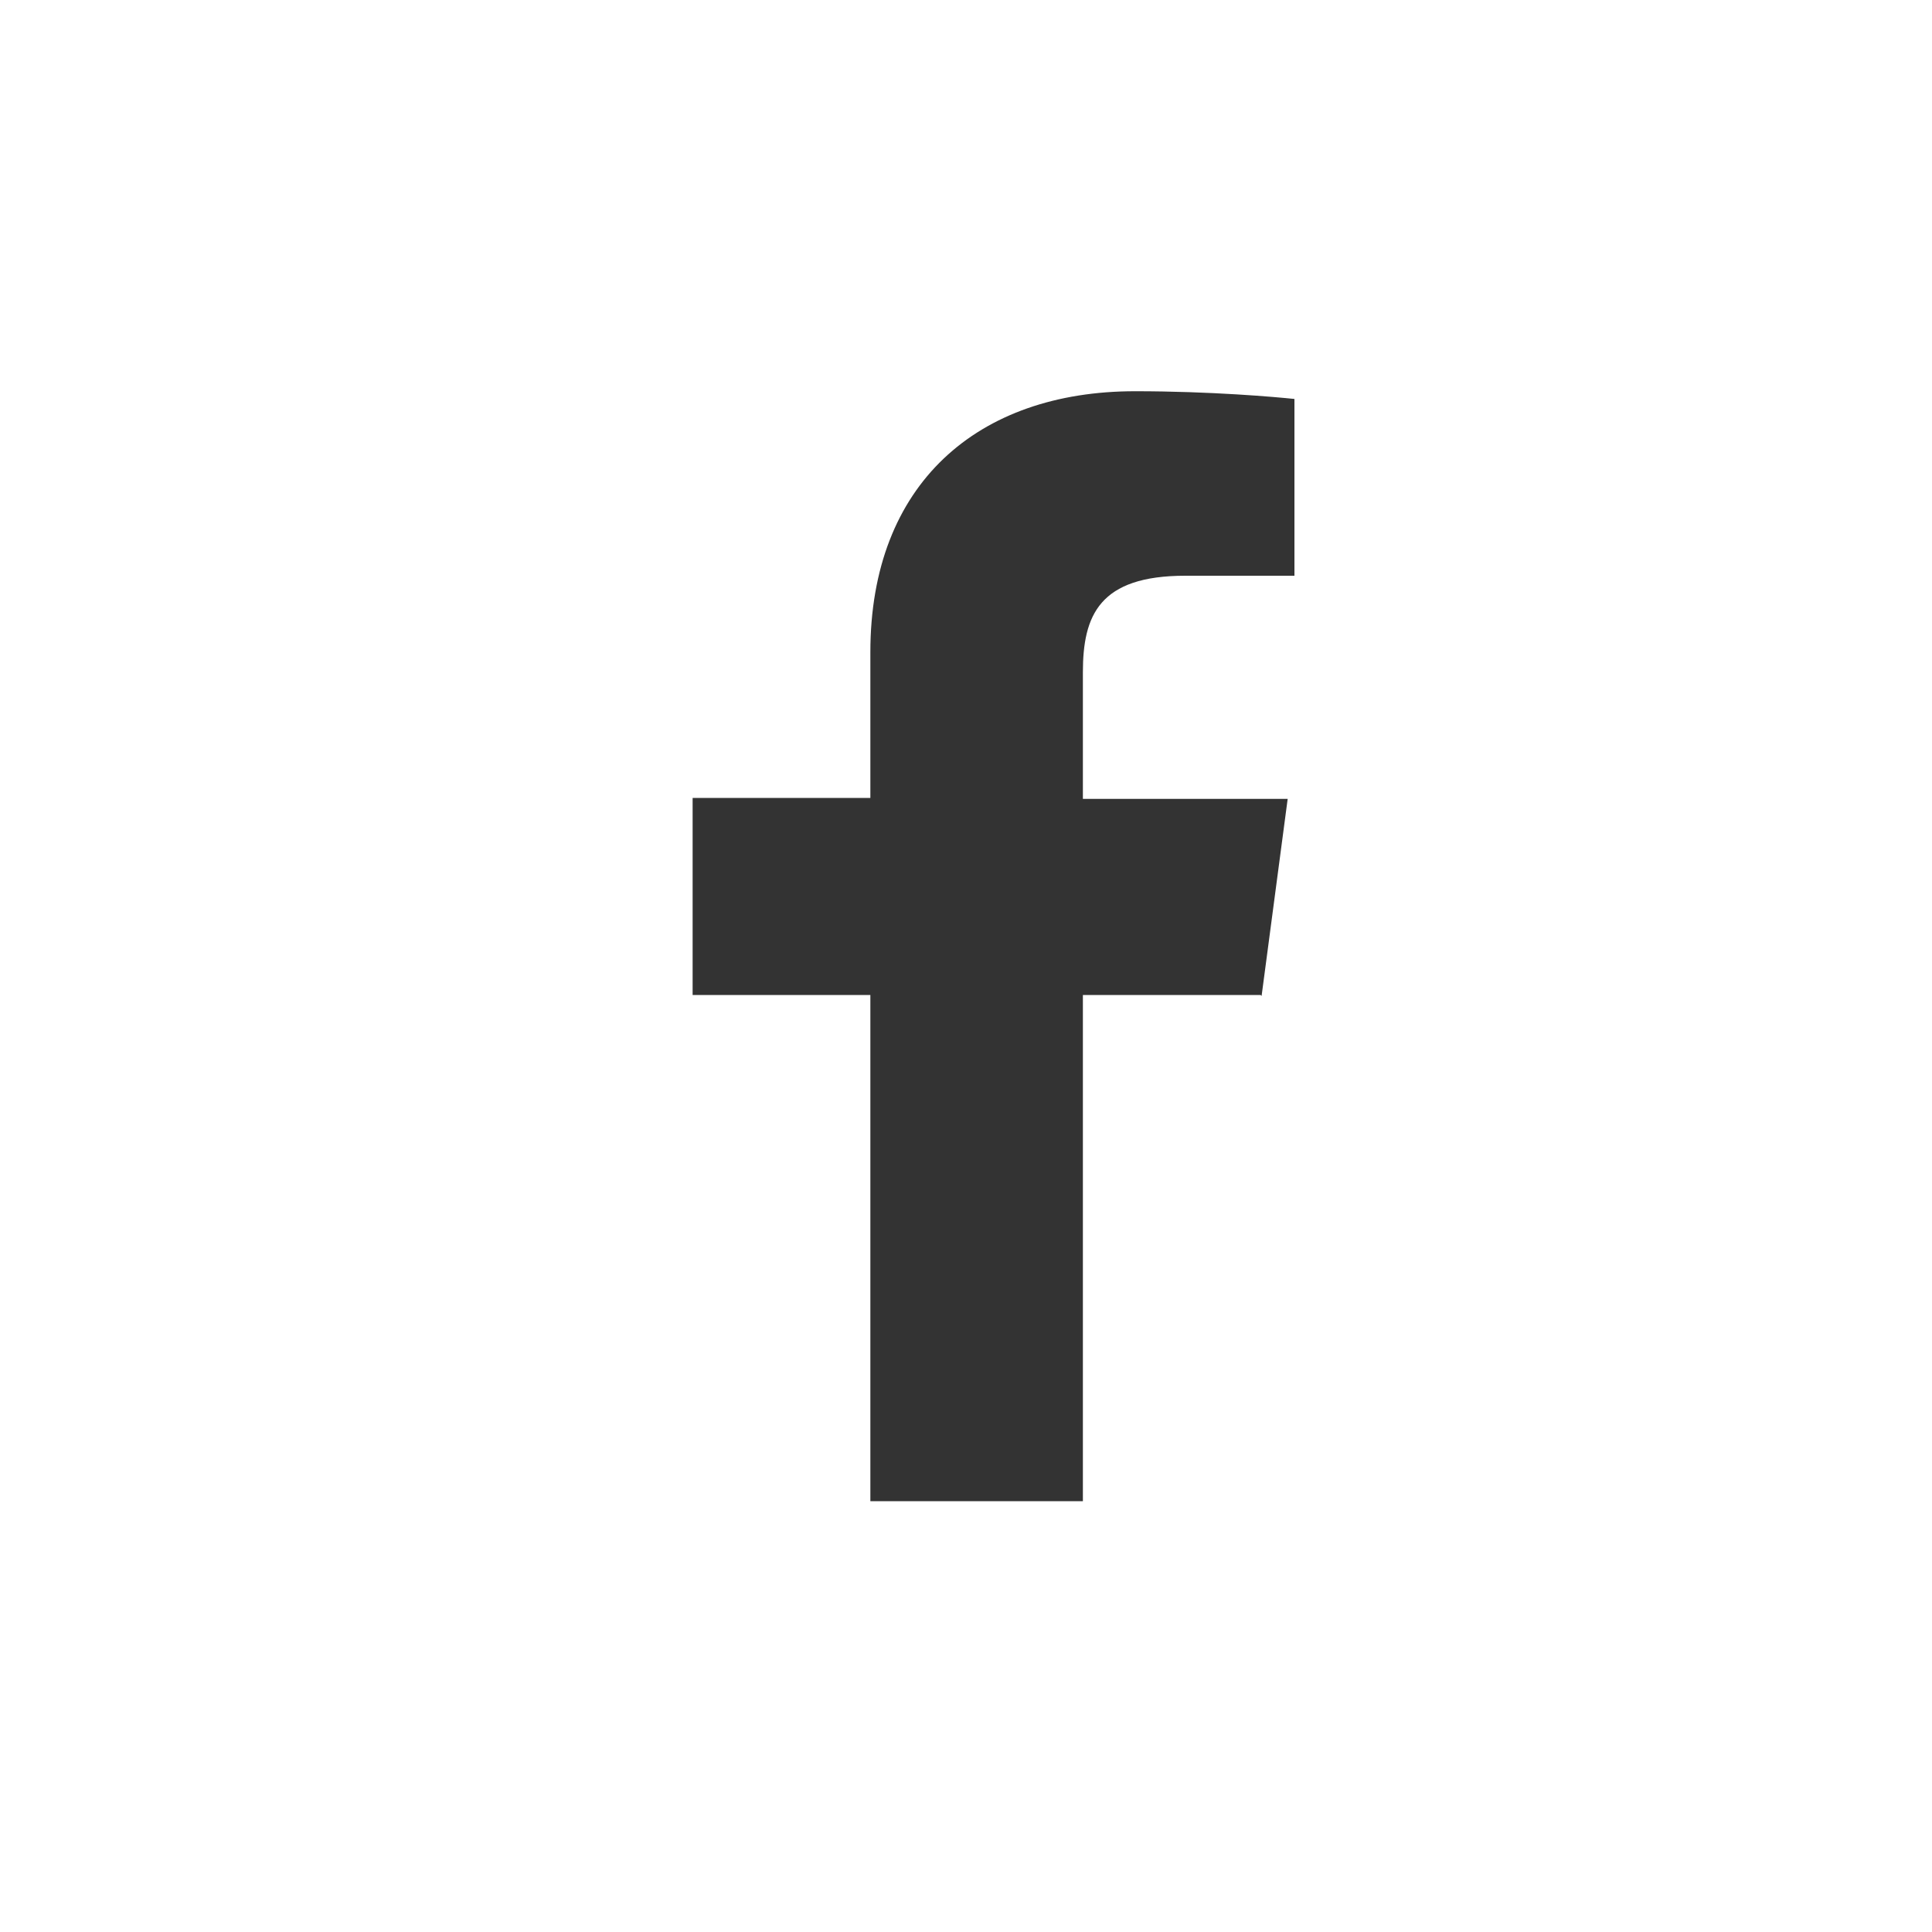 <?xml version="1.0" encoding="UTF-8"?>
<svg id="Layer_1" data-name="Layer 1" xmlns="http://www.w3.org/2000/svg" version="1.1" viewBox="0 0 200 200">
  <defs>
    <style>
      .cls-1 {
        fill: #333;
        stroke-width: 0px;
      }
    </style>
  </defs>
  <path class="cls-1" d="M130.6,103.1l2.7-20.4h-21.2v-13.1c0-5.9,1.7-10,10.6-10h11.3v-18.3c-1.9-.2-8.6-.8-16.5-.8-16.3,0-27.4,9.6-27.4,27v15.1h-18.4v20.4h18.4v52.4h22v-52.4h18.4Z"/>
</svg>